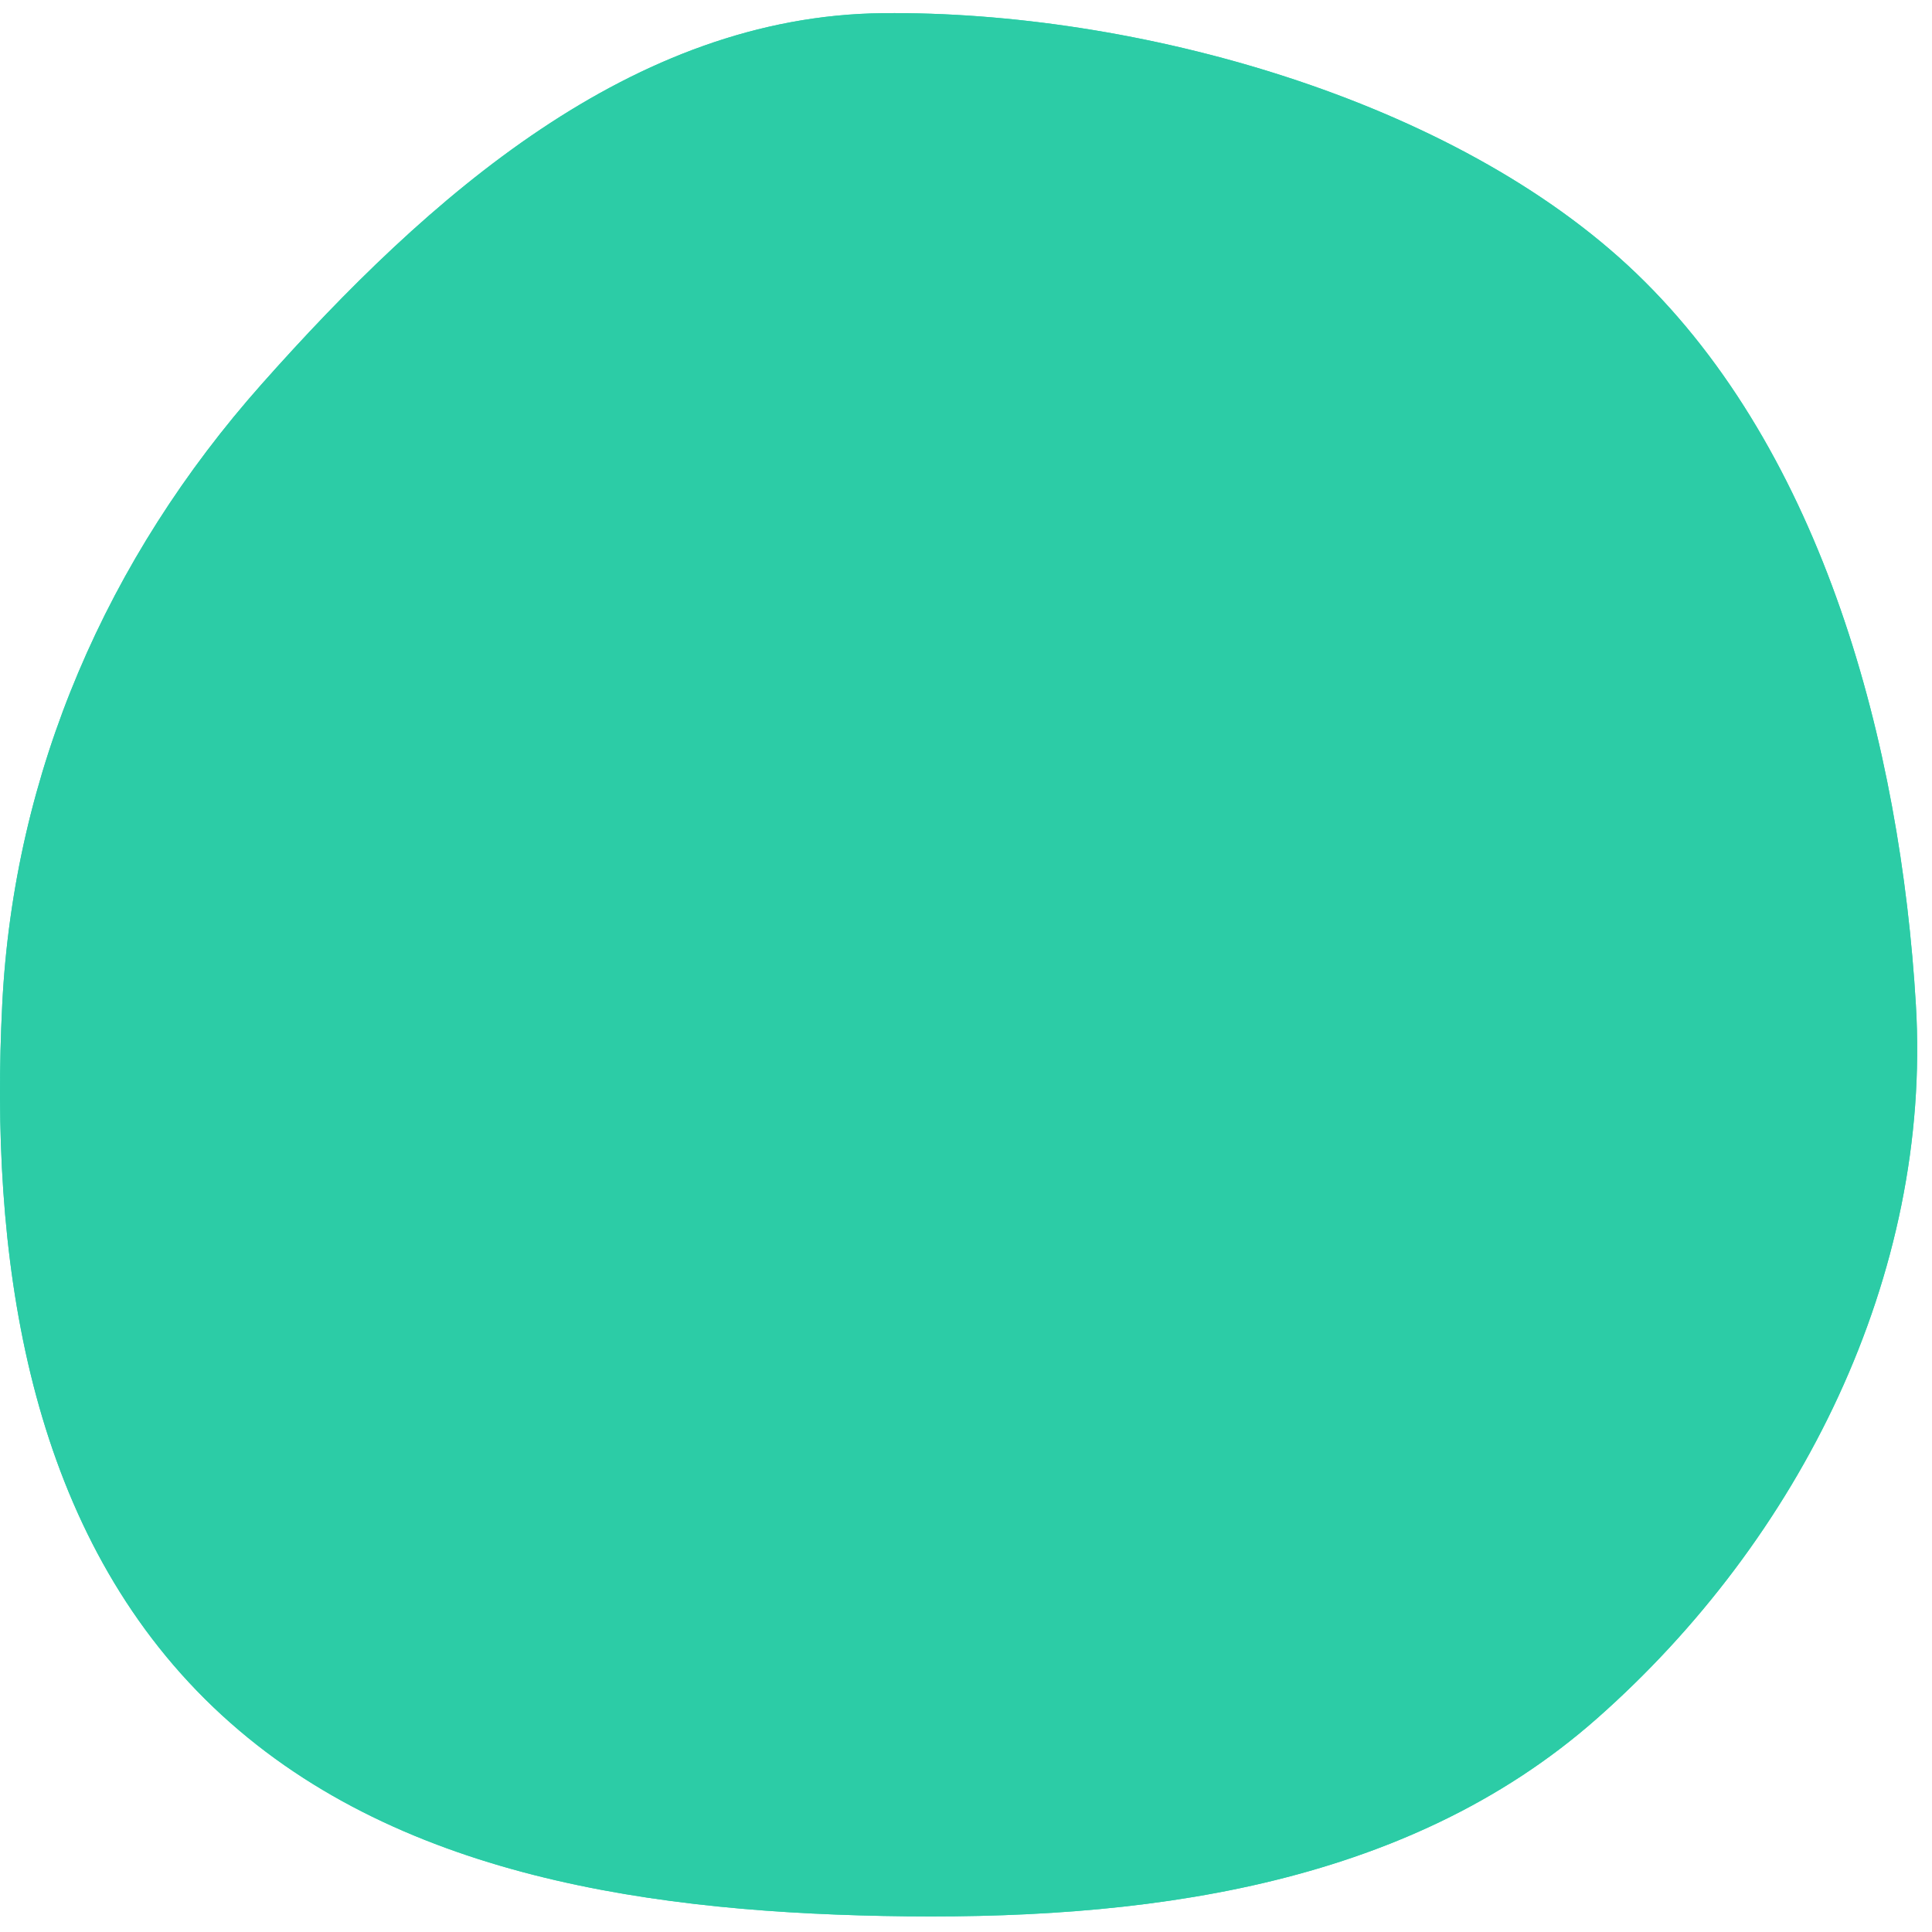 <svg width="98" height="98" viewBox="0 0 98 98" fill="none" xmlns="http://www.w3.org/2000/svg">
<path fill-rule="evenodd" clip-rule="evenodd" d="M44.778 0.668C57.572 0.534 73.767 5.004 82.998 13.864C92.498 22.984 96.404 37.827 97.183 50.972C97.996 64.694 91.299 78.092 80.989 87.184C71.225 95.794 57.793 97.446 44.778 97.186C32.091 96.933 18.803 94.889 9.985 85.765C1.275 76.754 -0.51 63.489 0.112 50.972C0.7 39.157 5.427 28.322 13.281 19.476C21.721 9.97 32.066 0.801 44.778 0.668Z" fill="#2FDDB3"/>
<path fill-rule="evenodd" clip-rule="evenodd" d="M44.778 0.668C57.572 0.534 73.767 5.004 82.998 13.864C92.498 22.984 96.404 37.827 97.183 50.972C97.996 64.694 91.299 78.092 80.989 87.184C71.225 95.794 57.793 97.446 44.778 97.186C32.091 96.933 18.803 94.889 9.985 85.765C1.275 76.754 -0.51 63.489 0.112 50.972C0.7 39.157 5.427 28.322 13.281 19.476C21.721 9.97 32.066 0.801 44.778 0.668Z" fill="#2CCCA6"/>
</svg>
